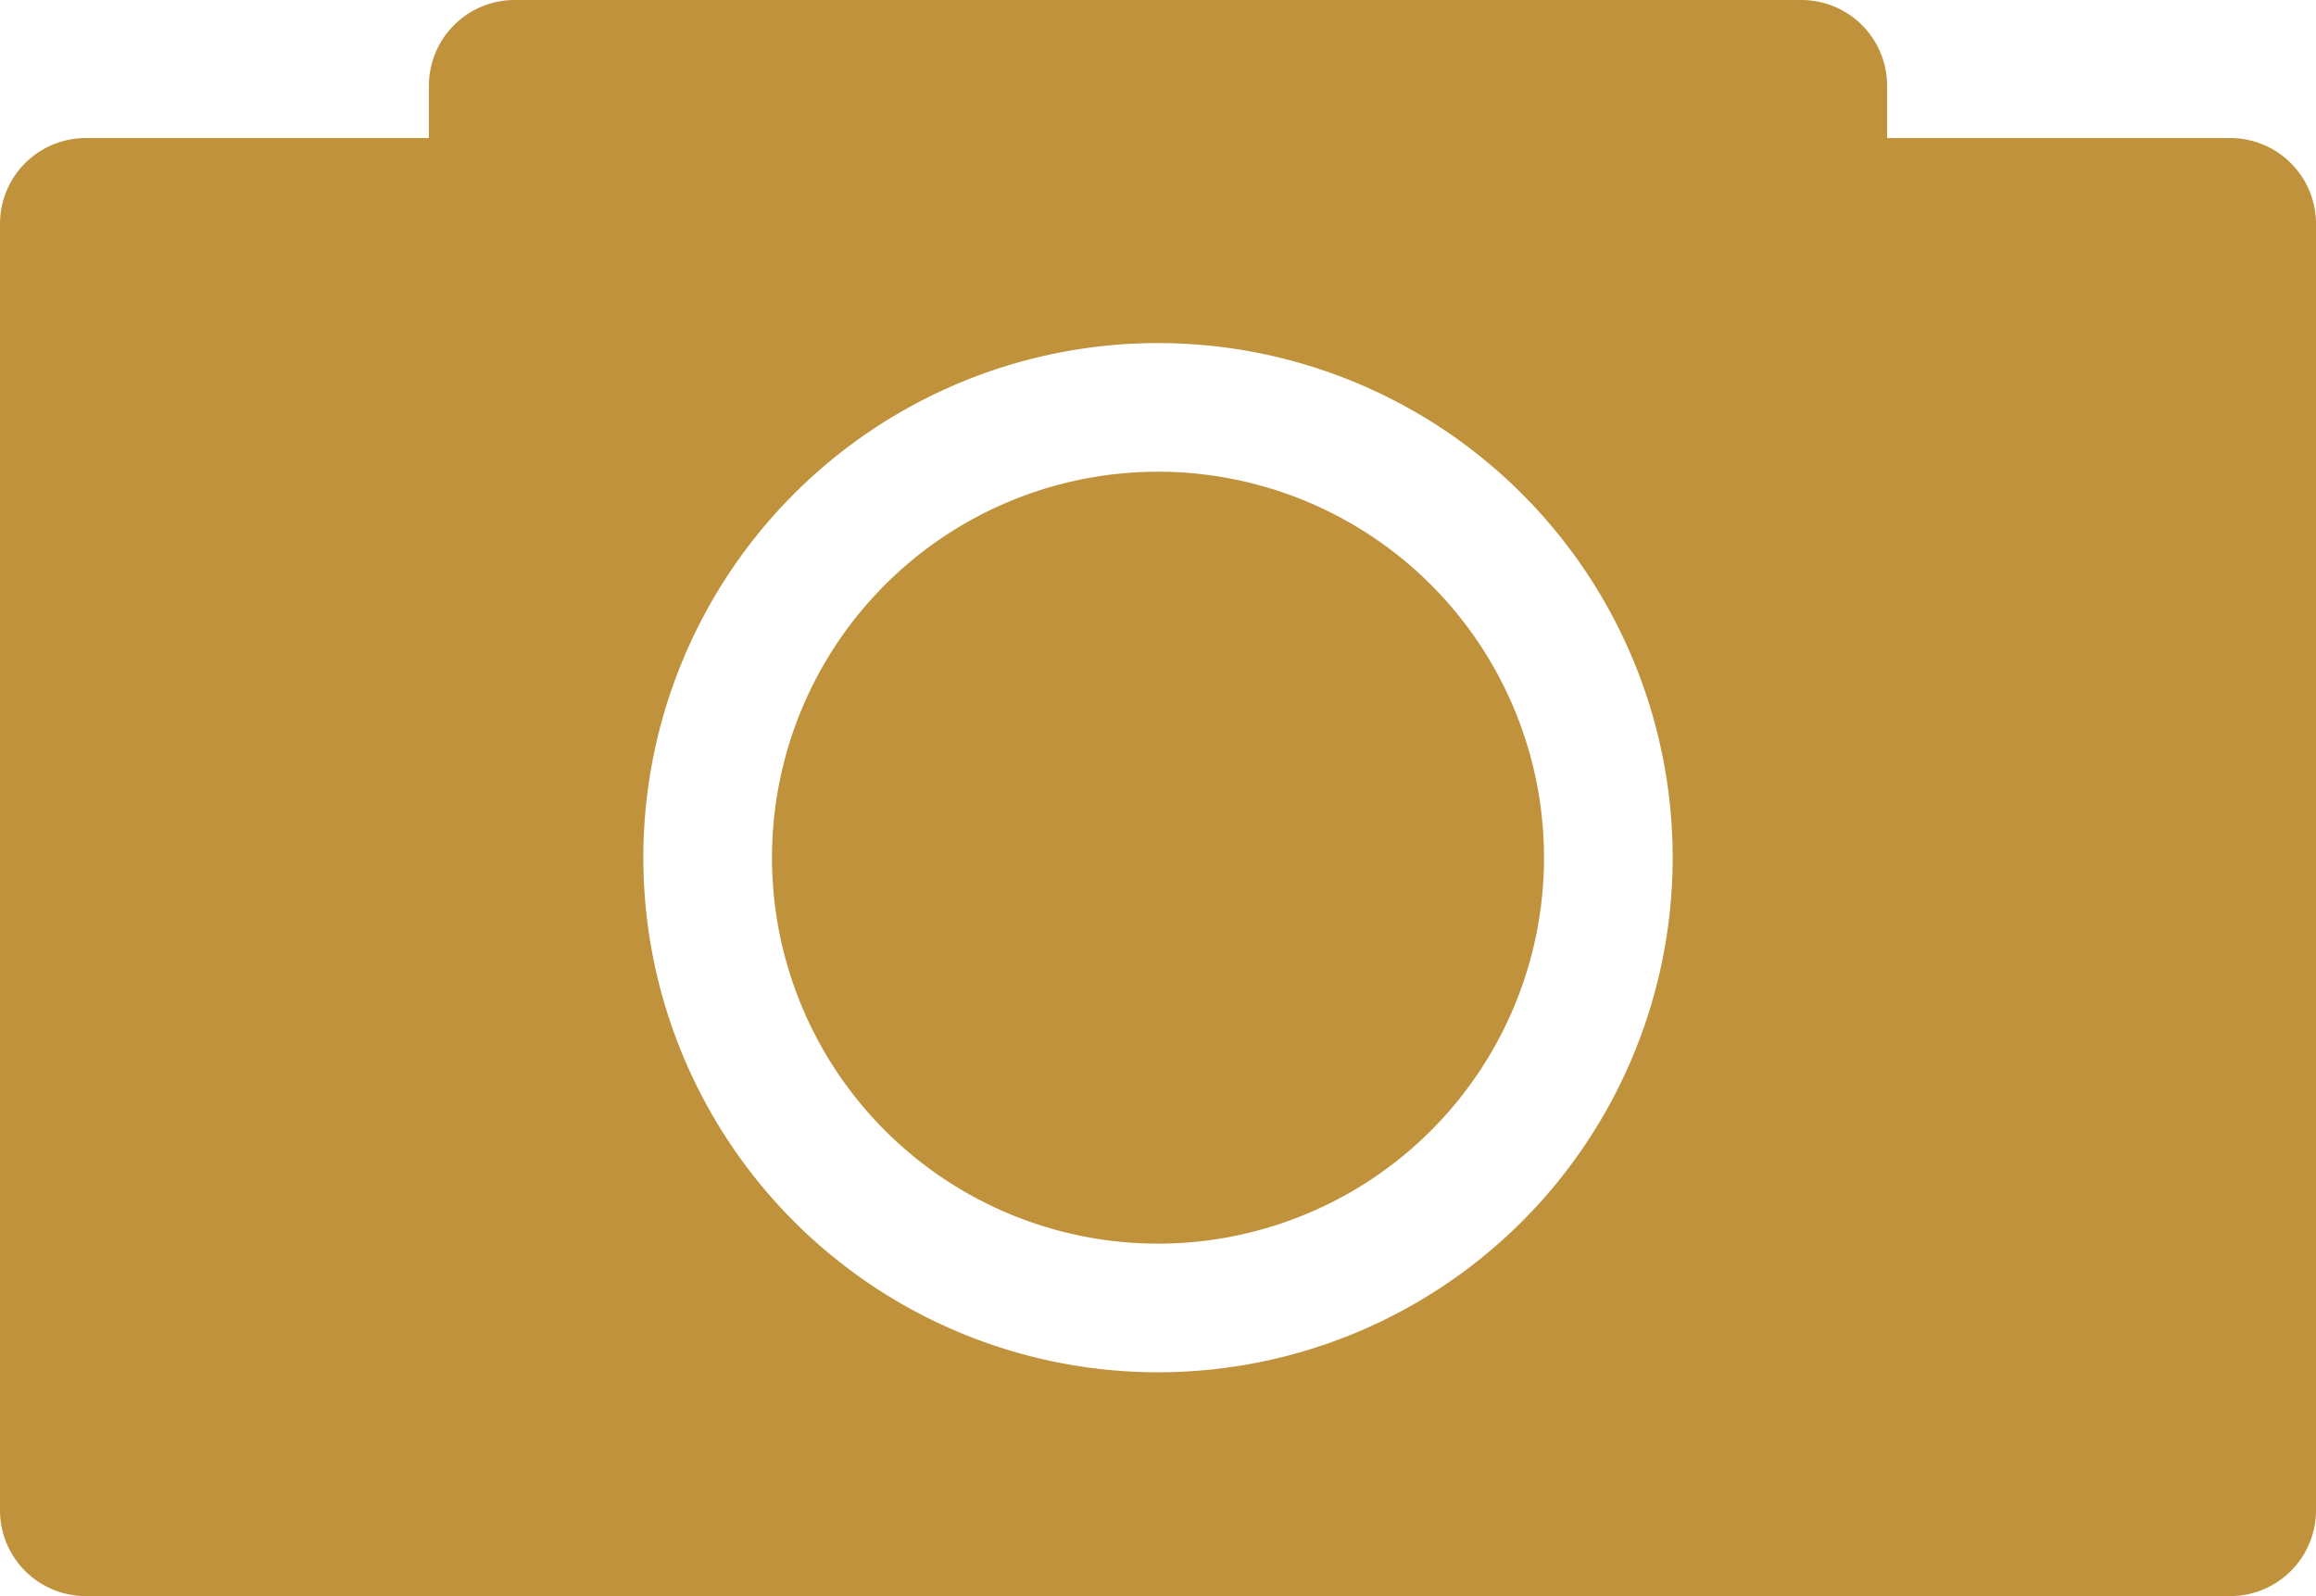 <svg xmlns="http://www.w3.org/2000/svg" width="54" height="37.219" viewBox="0 0 54 37.219">
  <defs>
    <style>
      .cls-1 {
        fill: #c0923c;
        fill-rule: evenodd;
      }
    </style>
  </defs>
  <path id="foto" class="cls-1" d="M436,890.219H386a2,2,0,0,1-2-2v-30a2,2,0,0,1,2-2h8V855a2,2,0,0,1,2-2h30a2,2,0,0,1,2,2v1.219h8a2,2,0,0,1,2,2v30A2,2,0,0,1,436,890.219ZM411,861a12,12,0,1,0,12,12A12,12,0,0,0,411,861Zm0,21a9,9,0,1,1,9-9A9,9,0,0,1,411,882Z" transform="translate(-384 -853)"/>
</svg>
